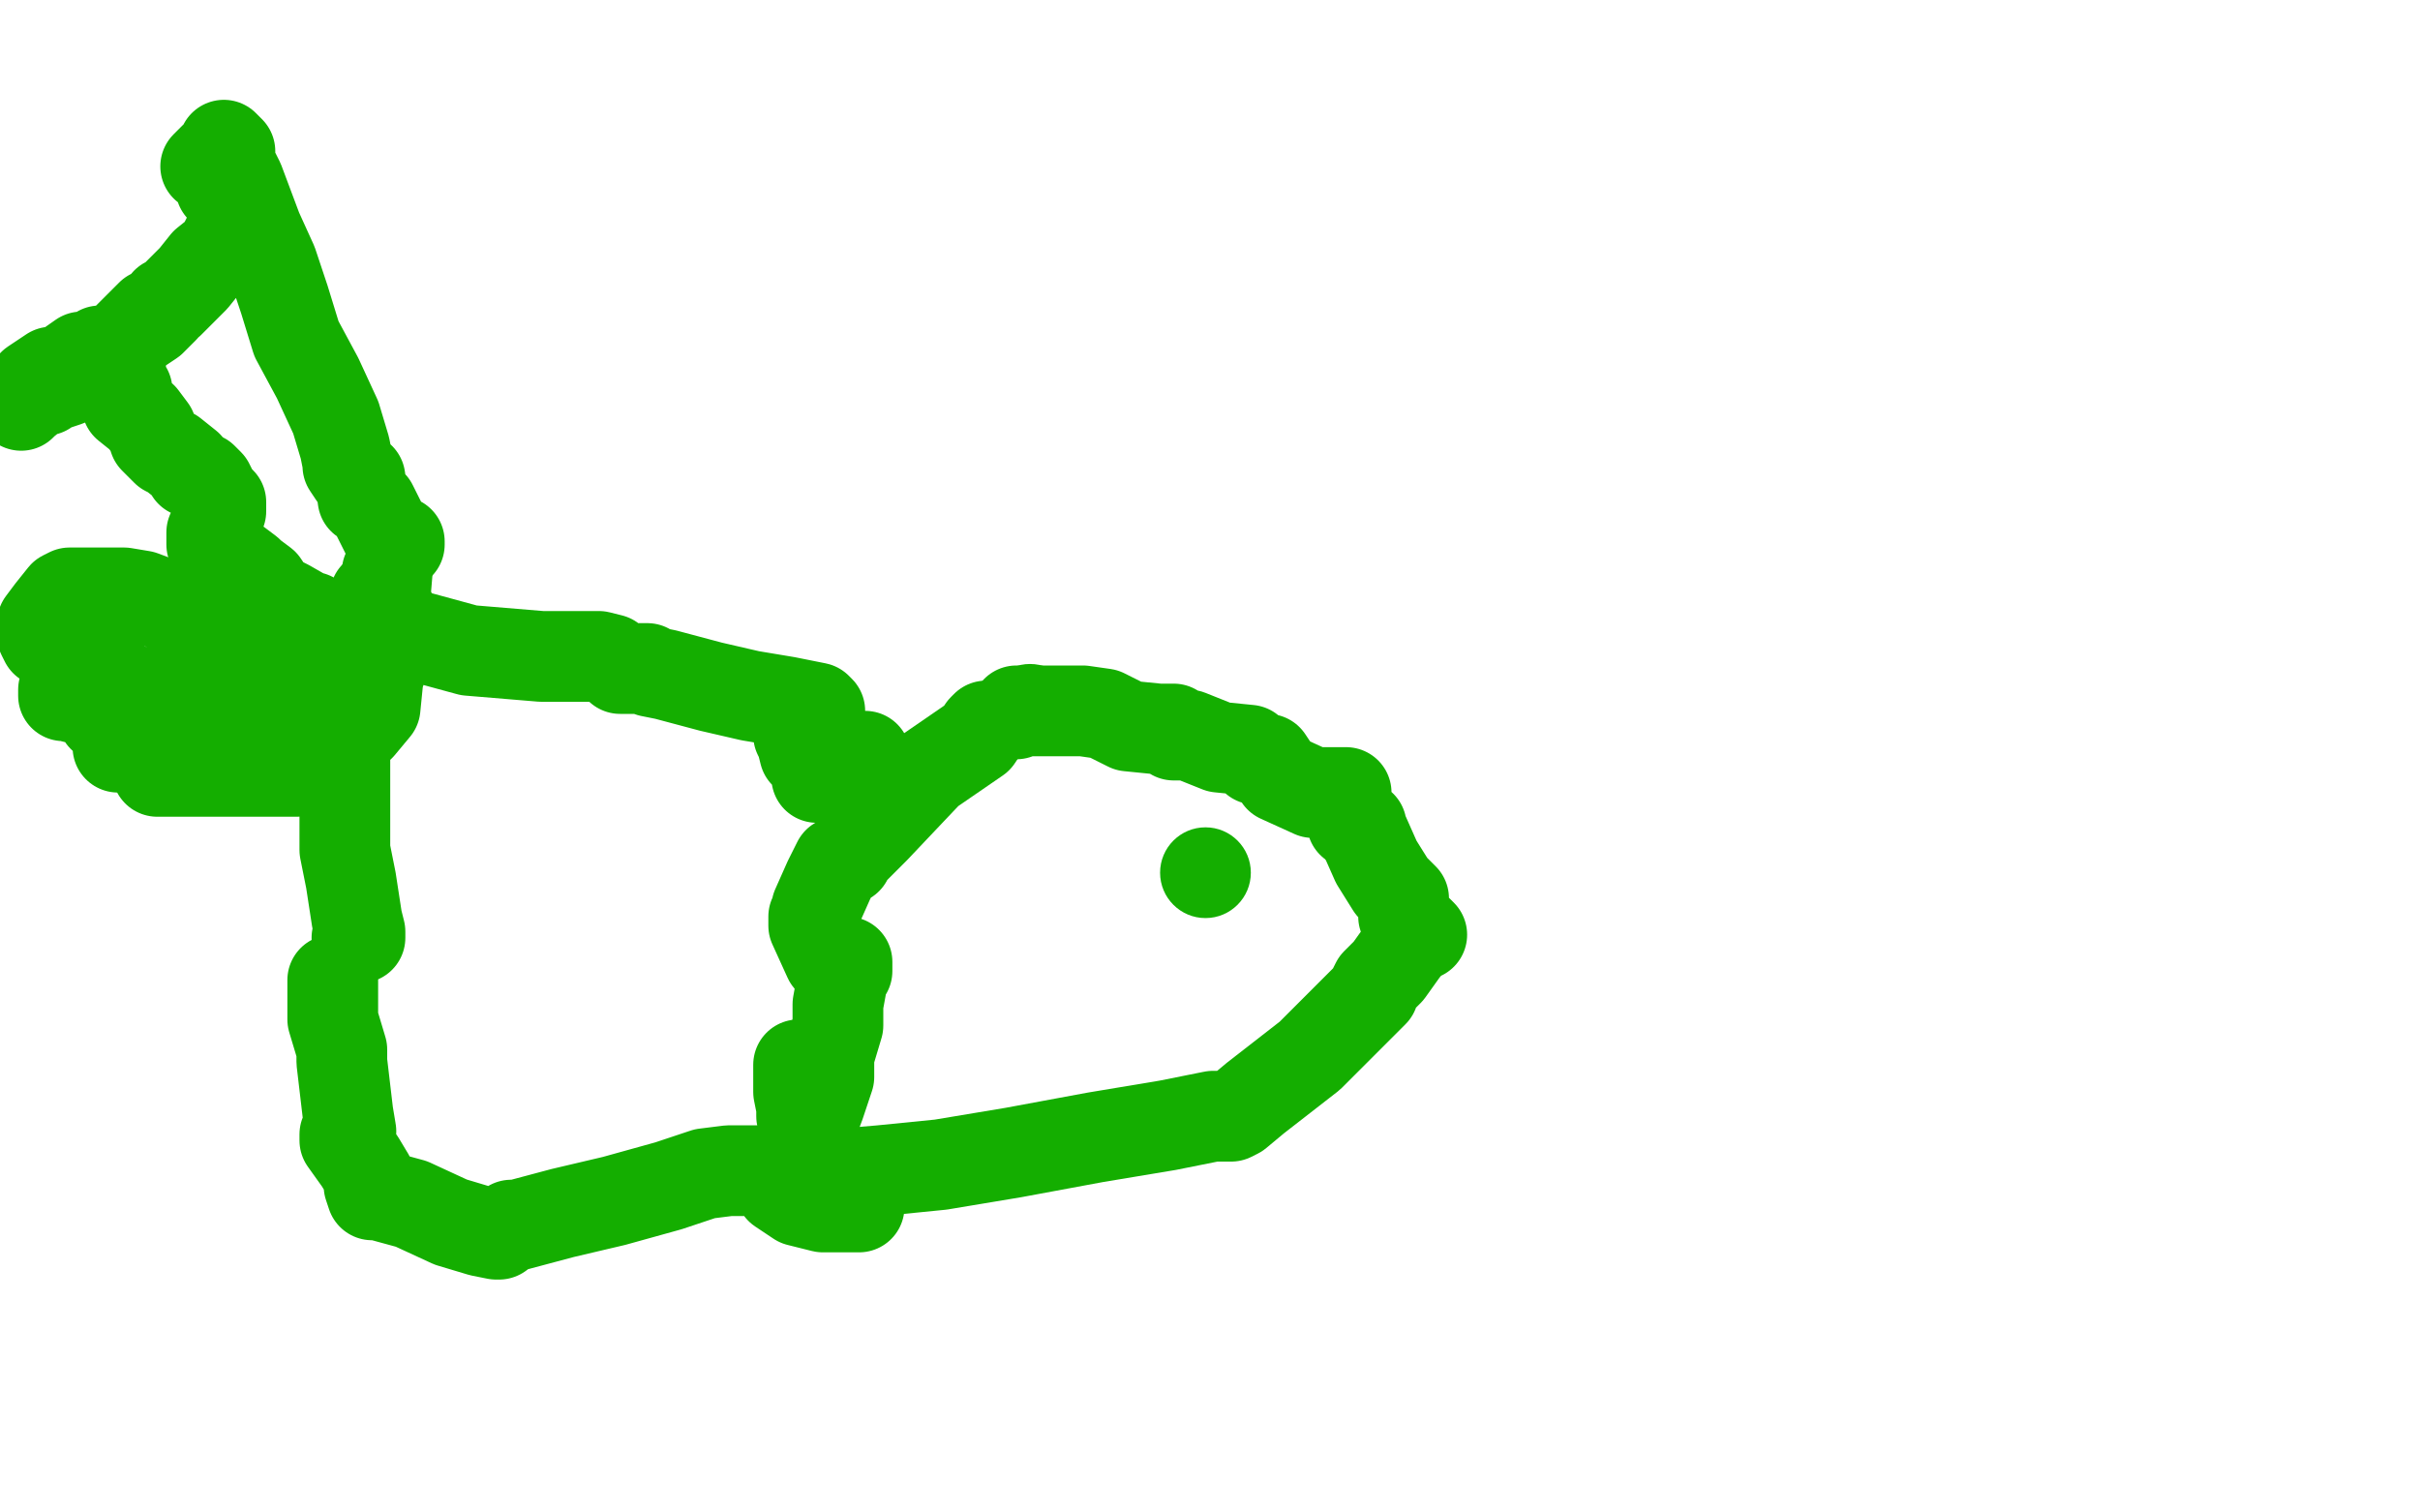 <?xml version="1.0" standalone="no"?>
<!DOCTYPE svg PUBLIC "-//W3C//DTD SVG 1.1//EN"
"http://www.w3.org/Graphics/SVG/1.1/DTD/svg11.dtd">

<svg width="800" height="500" version="1.1" xmlns="http://www.w3.org/2000/svg" xmlns:xlink="http://www.w3.org/1999/xlink" style="stroke-antialiasing: false"><desc>This SVG has been created on https://colorillo.com/</desc><rect x='0' y='0' width='800' height='500' style='fill: rgb(255,255,255); stroke-width:0' /><circle cx="340.5" cy="234.5" r="15" style="fill: #14ae00; stroke-antialiasing: false; stroke-antialias: 0; opacity: 1.0"/>
<polyline points="336,236 336,235 336,235 344,235 348,235 355,235 357,235 358,235 365,236 373,240 383,241 387,241 388,241 388,243 393,243 403,247 413,248 415,251 416,251 419,251 423,257 434,262 443,262 445,262 445,264 445,265 447,272 450,273 450,275 451,276 455,285 460,293 464,297 464,303 467,307 468,307 470,309 469,308 464,314 459,321 455,325 454,327 454,328 453,329 452,330 448,334 437,345 433,349 424,356 415,363 409,368 407,369 406,369 401,369 386,372 362,376 335,381 311,385 291,387 279,388 278,389 276,389" style="fill: none; stroke: #14ae00; stroke-width: 30; stroke-linejoin: round; stroke-linecap: round; stroke-antialiasing: false; stroke-antialias: 0; opacity: 1.0"/>
<polyline points="264,352 264,355 264,355 264,361 264,361 265,366 265,366 265,369 265,369 266,370 266,370 268,370 268,370 268,372 268,372 268,373 268,373 271,365 271,365 274,356 274,356 274,349 274,349 277,339 277,339 277,336 277,336 277,335 277,332 279,321 280,321 280,318 274,317 269,306 269,304 269,303 270,301 270,300 274,291 277,285 280,284 281,282 289,274 307,255 323,244 325,241 326,240" style="fill: none; stroke: #14ae00; stroke-width: 30; stroke-linejoin: round; stroke-linecap: round; stroke-antialiasing: false; stroke-antialias: 0; opacity: 1.0"/>
<circle cx="398.5" cy="288.5" r="15" style="fill: #14ae00; stroke-antialiasing: false; stroke-antialias: 0; opacity: 1.0"/>
<polyline points="284,396 284,397 284,397 284,399 282,399 281,399 277,399 272,399 264,397 258,393 258,387 254,387 250,387 241,387 233,388 221,392 203,397 186,401 171,405 169,405 165,408 164,408 159,407 149,404 136,398 125,395 123,395 122,392 122,391 122,389 119,384 114,377 114,375 116,374 115,368 113,351 113,349 113,347 110,337 110,327 110,325 110,324" style="fill: none; stroke: #14ae00; stroke-width: 30; stroke-linejoin: round; stroke-linecap: round; stroke-antialiasing: false; stroke-antialias: 0; opacity: 1.0"/>
<polyline points="114,248 114,251 114,251 114,264 114,264 114,281 114,281 116,291 116,291 118,304 118,304 119,308 119,308 119,310 119,310 118,310 119,310 118,310 119,310 118,310 119,310" style="fill: none; stroke: #14ae00; stroke-width: 30; stroke-linejoin: round; stroke-linecap: round; stroke-antialiasing: false; stroke-antialias: 0; opacity: 1.0"/>
<polyline points="119,240 124,234 124,234 125,224 125,224 127,218 127,218 128,217 128,217 127,214 127,209 127,201 128,189" style="fill: none; stroke: #14ae00; stroke-width: 30; stroke-linejoin: round; stroke-linecap: round; stroke-antialiasing: false; stroke-antialias: 0; opacity: 1.0"/>
<polyline points="124,197 124,204 124,204 128,204 128,204 130,204 130,204 133,209 155,215 179,217 198,217 202,218 205,221 209,221 211,221 212,221 214,221 215,222 220,223 235,227 248,230 260,232 270,234 271,235 264,242 264,243 265,245 266,249 269,251 270,255 270,257 278,255 284,250 286,250 288,257 288,260 290,263 290,264 291,264" style="fill: none; stroke: #14ae00; stroke-width: 30; stroke-linejoin: round; stroke-linecap: round; stroke-antialiasing: false; stroke-antialias: 0; opacity: 1.0"/>
<polyline points="132,179 132,180 132,180 128,177 128,177 123,167 123,167 120,165 120,165 119,158 119,158 117,157 117,157 115,154 115,154 115,153 114,148 111,138 105,125 98,112 94,99 90,87 85,76 82,68 79,60 76,54 76,50 74,48 72,52 68,55 71,52 73,54 73,55 73,62 74,62 76,62 77,63 79,63 78,67 78,69 79,69 77,73 79,73 76,77 73,83 68,87 64,92 60,96 56,100 55,100 54,102 50,106 47,108 50,104 47,107 43,111 40,114 36,118 32,121 29,122 32,119 23,123 22,126 19,127 18,127 20,124 17,126 15,129 13,129 8,133 7,134 10,130 11,127 17,123 17,125 27,118 27,119 33,117 33,116 35,116 36,118 39,118 40,119 39,126 39,127 42,129 42,133 42,134 47,138 50,142 51,145 55,149 57,150 62,154 63,156 67,158 69,160 71,164 73,166 73,168 73,169 70,176 70,180 78,186 82,189 83,190 87,193 89,196 91,198 95,200 102,204 103,204 106,207 106,208 108,208 109,210 111,210 111,211 112,211" style="fill: none; stroke: #14ae00; stroke-width: 30; stroke-linejoin: round; stroke-linecap: round; stroke-antialiasing: false; stroke-antialias: 0; opacity: 1.0"/>
<polyline points="102,246 98,255 98,255 93,255 85,255 78,255 76,255 70,255 67,255 64,255 63,255 61,255 56,255 53,255 52,255" style="fill: none; stroke: #14ae00; stroke-width: 30; stroke-linejoin: round; stroke-linecap: round; stroke-antialiasing: false; stroke-antialias: 0; opacity: 1.0"/>
<polyline points="21,228 21,230 21,230 22,230 22,230 26,231 34,234 34,235 34,237 36,237 36,238 39,241 39,242 39,244 39,245 39,247" style="fill: none; stroke: #14ae00; stroke-width: 30; stroke-linejoin: round; stroke-linecap: round; stroke-antialiasing: false; stroke-antialias: 0; opacity: 1.0"/>
<polyline points="35,229 32,233 32,233" style="fill: none; stroke: #14ae00; stroke-width: 30; stroke-linejoin: round; stroke-linecap: round; stroke-antialiasing: false; stroke-antialias: 0; opacity: 1.0"/>
<polyline points="29,222 28,222 28,222 24,220 24,220 22,218 20,214 19,214 18,212 17,212 15,212 14,210 14,206 17,202 21,197 23,196 25,196 31,196 38,196 39,196 41,196 47,197 55,200 56,200 56,201 58,201 62,204 66,205 70,208 74,209 77,213 78,215 80,215 80,216 80,219 81,220 88,224 89,226 94,230 96,234 97,234 97,235 89,235 72,237 62,237 58,240 57,240 61,241 69,246 75,249 79,249 81,249 82,252 85,252 86,252 89,252 92,252 90,252 81,249 75,247" style="fill: none; stroke: #14ae00; stroke-width: 30; stroke-linejoin: round; stroke-linecap: round; stroke-antialiasing: false; stroke-antialias: 0; opacity: 1.0"/>
<polyline points="33,228 40,228 40,228 59,230 59,230 81,230 81,230 95,230 95,230 98,232 98,232 98,234 94,231 90,227 86,222 79,222 74,218 70,214 66,211 65,211" style="fill: none; stroke: #14ae00; stroke-width: 30; stroke-linejoin: round; stroke-linecap: round; stroke-antialiasing: false; stroke-antialias: 0; opacity: 1.0"/>
<polyline points="63,209 71,208 71,208 71,205 71,205 71,207 71,207 65,205 65,205 64,205 64,205 64,202" style="fill: none; stroke: #14ae00; stroke-width: 30; stroke-linejoin: round; stroke-linecap: round; stroke-antialiasing: false; stroke-antialias: 0; opacity: 1.0"/>
<circle cx="30.5" cy="215.5" r="15" style="fill: #14ae00; stroke-antialiasing: false; stroke-antialias: 0; opacity: 1.0"/>
<circle cx="31.5" cy="215.5" r="15" style="fill: #14ae00; stroke-antialiasing: false; stroke-antialias: 0; opacity: 1.0"/>
<polyline points="31,213 31,214 31,214 31,215 31,215 33,215 33,217 33,216" style="fill: none; stroke: #14ae00; stroke-width: 30; stroke-linejoin: round; stroke-linecap: round; stroke-antialiasing: false; stroke-antialias: 0; opacity: 1.0"/>
</svg>
